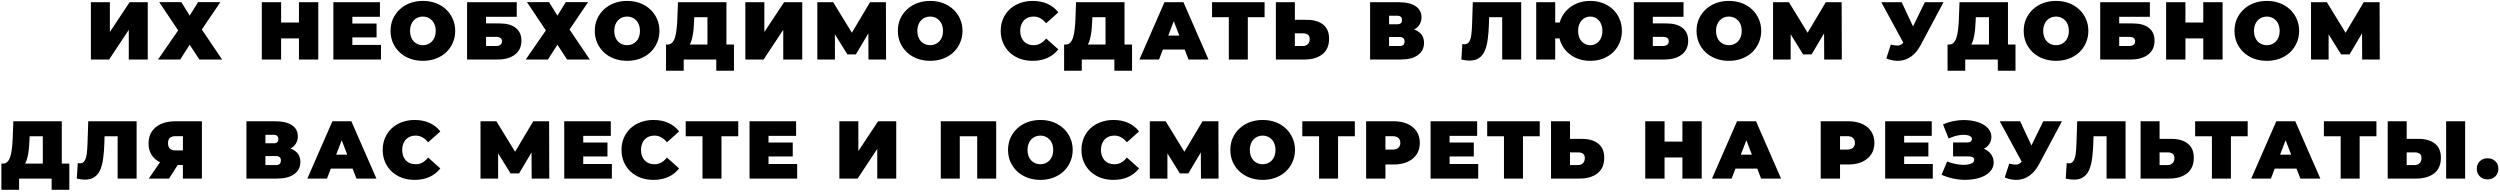 <?xml version="1.0" encoding="UTF-8"?> <svg xmlns="http://www.w3.org/2000/svg" width="672" height="52" viewBox="0 0 672 52" fill="none"> <path d="M24.429 16V0.6H29.533V8.608L34.835 0.6H39.719V16H34.615V8.014L29.335 16H24.429ZM42.806 0.578H48.746L50.99 4.208L53.234 0.578H59.24L54.246 7.926L59.702 16H53.586L50.99 12.018L48.438 16H42.476L47.888 8.168L42.806 0.578ZM80.358 0.6H85.549V16H80.358V0.6ZM75.561 16H70.37V0.6H75.561V16ZM80.71 10.324H75.21V6.056H80.71V10.324ZM94.359 6.32H101.223V10.06H94.359V6.32ZM94.712 12.084H102.411V16H89.608V0.6H102.125V4.516H94.712V12.084ZM113.67 16.352C112.423 16.352 111.264 16.154 110.194 15.758C109.138 15.362 108.221 14.805 107.444 14.086C106.666 13.353 106.058 12.495 105.618 11.512C105.192 10.529 104.98 9.459 104.98 8.3C104.98 7.127 105.192 6.056 105.618 5.088C106.058 4.105 106.666 3.255 107.444 2.536C108.221 1.803 109.138 1.238 110.194 0.842C111.264 0.446 112.423 0.248 113.67 0.248C114.931 0.248 116.09 0.446 117.146 0.842C118.202 1.238 119.118 1.803 119.896 2.536C120.673 3.255 121.274 4.105 121.7 5.088C122.14 6.056 122.36 7.127 122.36 8.3C122.36 9.459 122.14 10.529 121.7 11.512C121.274 12.495 120.673 13.353 119.896 14.086C119.118 14.805 118.202 15.362 117.146 15.758C116.09 16.154 114.931 16.352 113.67 16.352ZM113.67 12.15C114.154 12.15 114.601 12.062 115.012 11.886C115.437 11.71 115.804 11.461 116.112 11.138C116.434 10.801 116.684 10.397 116.86 9.928C117.036 9.444 117.124 8.901 117.124 8.3C117.124 7.699 117.036 7.163 116.86 6.694C116.684 6.21 116.434 5.807 116.112 5.484C115.804 5.147 115.437 4.89 115.012 4.714C114.601 4.538 114.154 4.45 113.67 4.45C113.186 4.45 112.731 4.538 112.306 4.714C111.895 4.89 111.528 5.147 111.206 5.484C110.898 5.807 110.656 6.21 110.48 6.694C110.304 7.163 110.216 7.699 110.216 8.3C110.216 8.901 110.304 9.444 110.48 9.928C110.656 10.397 110.898 10.801 111.206 11.138C111.528 11.461 111.895 11.71 112.306 11.886C112.731 12.062 113.186 12.15 113.67 12.15ZM125.548 16V0.6H138.902V4.516H130.652V6.298H134.326C136.204 6.298 137.641 6.701 138.638 7.508C139.65 8.3 140.156 9.451 140.156 10.962C140.156 12.531 139.584 13.763 138.44 14.658C137.296 15.553 135.705 16 133.666 16H125.548ZM130.652 12.37H133.314C133.828 12.37 134.224 12.26 134.502 12.04C134.796 11.82 134.942 11.505 134.942 11.094C134.942 10.302 134.4 9.906 133.314 9.906H130.652V12.37ZM141.648 0.578H147.588L149.832 4.208L152.076 0.578H158.082L153.088 7.926L158.544 16H152.428L149.832 12.018L147.28 16H141.318L146.73 8.168L141.648 0.578ZM168.569 16.352C167.322 16.352 166.164 16.154 165.093 15.758C164.037 15.362 163.12 14.805 162.343 14.086C161.566 13.353 160.957 12.495 160.517 11.512C160.092 10.529 159.879 9.459 159.879 8.3C159.879 7.127 160.092 6.056 160.517 5.088C160.957 4.105 161.566 3.255 162.343 2.536C163.12 1.803 164.037 1.238 165.093 0.842C166.164 0.446 167.322 0.248 168.569 0.248C169.83 0.248 170.989 0.446 172.045 0.842C173.101 1.238 174.018 1.803 174.795 2.536C175.572 3.255 176.174 4.105 176.599 5.088C177.039 6.056 177.259 7.127 177.259 8.3C177.259 9.459 177.039 10.529 176.599 11.512C176.174 12.495 175.572 13.353 174.795 14.086C174.018 14.805 173.101 15.362 172.045 15.758C170.989 16.154 169.83 16.352 168.569 16.352ZM168.569 12.15C169.053 12.15 169.5 12.062 169.911 11.886C170.336 11.71 170.703 11.461 171.011 11.138C171.334 10.801 171.583 10.397 171.759 9.928C171.935 9.444 172.023 8.901 172.023 8.3C172.023 7.699 171.935 7.163 171.759 6.694C171.583 6.21 171.334 5.807 171.011 5.484C170.703 5.147 170.336 4.89 169.911 4.714C169.5 4.538 169.053 4.45 168.569 4.45C168.085 4.45 167.63 4.538 167.205 4.714C166.794 4.89 166.428 5.147 166.105 5.484C165.797 5.807 165.555 6.21 165.379 6.694C165.203 7.163 165.115 7.699 165.115 8.3C165.115 8.901 165.203 9.444 165.379 9.928C165.555 10.397 165.797 10.801 166.105 11.138C166.428 11.461 166.794 11.71 167.205 11.886C167.63 12.062 168.085 12.15 168.569 12.15ZM190.16 13.8V4.626H186.618L186.574 5.726C186.545 6.533 186.493 7.288 186.42 7.992C186.347 8.696 186.244 9.341 186.112 9.928C185.995 10.515 185.841 11.035 185.65 11.49C185.459 11.93 185.225 12.297 184.946 12.59L179.468 11.974C179.952 11.974 180.348 11.813 180.656 11.49C180.979 11.153 181.235 10.691 181.426 10.104C181.617 9.503 181.756 8.799 181.844 7.992C181.947 7.171 182.02 6.269 182.064 5.286L182.24 0.6H195.264V13.8H190.16ZM179.028 19.014V11.974H197.288V19.014H192.536V16H183.78V19.014H179.028ZM200.352 16V0.6H205.456V8.608L210.758 0.6H215.642V16H210.538V8.014L205.258 16H200.352ZM219.697 16V0.6H223.965L230.125 10.654H227.881L233.865 0.6H238.133L238.177 16H233.447L233.403 7.728H234.151L230.059 14.614H227.771L223.503 7.728H224.427V16H219.697ZM250.033 16.352C248.786 16.352 247.627 16.154 246.557 15.758C245.501 15.362 244.584 14.805 243.807 14.086C243.029 13.353 242.421 12.495 241.981 11.512C241.555 10.529 241.343 9.459 241.343 8.3C241.343 7.127 241.555 6.056 241.981 5.088C242.421 4.105 243.029 3.255 243.807 2.536C244.584 1.803 245.501 1.238 246.557 0.842C247.627 0.446 248.786 0.248 250.033 0.248C251.294 0.248 252.453 0.446 253.509 0.842C254.565 1.238 255.481 1.803 256.259 2.536C257.036 3.255 257.637 4.105 258.063 5.088C258.503 6.056 258.723 7.127 258.723 8.3C258.723 9.459 258.503 10.529 258.063 11.512C257.637 12.495 257.036 13.353 256.259 14.086C255.481 14.805 254.565 15.362 253.509 15.758C252.453 16.154 251.294 16.352 250.033 16.352ZM250.033 12.15C250.517 12.15 250.964 12.062 251.375 11.886C251.8 11.71 252.167 11.461 252.475 11.138C252.797 10.801 253.047 10.397 253.223 9.928C253.399 9.444 253.487 8.901 253.487 8.3C253.487 7.699 253.399 7.163 253.223 6.694C253.047 6.21 252.797 5.807 252.475 5.484C252.167 5.147 251.8 4.89 251.375 4.714C250.964 4.538 250.517 4.45 250.033 4.45C249.549 4.45 249.094 4.538 248.669 4.714C248.258 4.89 247.891 5.147 247.569 5.484C247.261 5.807 247.019 6.21 246.843 6.694C246.667 7.163 246.579 7.699 246.579 8.3C246.579 8.901 246.667 9.444 246.843 9.928C247.019 10.397 247.261 10.801 247.569 11.138C247.891 11.461 248.258 11.71 248.669 11.886C249.094 12.062 249.549 12.15 250.033 12.15ZM277.571 16.352C276.339 16.352 275.195 16.161 274.139 15.78C273.098 15.384 272.188 14.827 271.411 14.108C270.648 13.389 270.054 12.539 269.629 11.556C269.204 10.573 268.991 9.488 268.991 8.3C268.991 7.112 269.204 6.027 269.629 5.044C270.054 4.061 270.648 3.211 271.411 2.492C272.188 1.773 273.098 1.223 274.139 0.842C275.195 0.446 276.339 0.248 277.571 0.248C279.082 0.248 280.416 0.512 281.575 1.04C282.748 1.568 283.716 2.331 284.479 3.328L281.201 6.254C280.746 5.682 280.24 5.242 279.683 4.934C279.14 4.611 278.524 4.45 277.835 4.45C277.292 4.45 276.801 4.538 276.361 4.714C275.921 4.89 275.54 5.147 275.217 5.484C274.909 5.821 274.667 6.232 274.491 6.716C274.315 7.185 274.227 7.713 274.227 8.3C274.227 8.887 274.315 9.422 274.491 9.906C274.667 10.375 274.909 10.779 275.217 11.116C275.54 11.453 275.921 11.71 276.361 11.886C276.801 12.062 277.292 12.15 277.835 12.15C278.524 12.15 279.14 11.996 279.683 11.688C280.24 11.365 280.746 10.918 281.201 10.346L284.479 13.272C283.716 14.255 282.748 15.017 281.575 15.56C280.416 16.088 279.082 16.352 277.571 16.352ZM297.166 13.8V4.626H293.624L293.58 5.726C293.551 6.533 293.499 7.288 293.426 7.992C293.353 8.696 293.25 9.341 293.118 9.928C293.001 10.515 292.847 11.035 292.656 11.49C292.465 11.93 292.231 12.297 291.952 12.59L286.474 11.974C286.958 11.974 287.354 11.813 287.662 11.49C287.985 11.153 288.241 10.691 288.432 10.104C288.623 9.503 288.762 8.799 288.85 7.992C288.953 7.171 289.026 6.269 289.07 5.286L289.246 0.6H302.27V13.8H297.166ZM286.034 19.014V11.974H304.294V19.014H299.542V16H290.786V19.014H286.034ZM306.274 16L313.006 0.6H318.11L324.842 16H319.474L314.502 3.064H316.526L311.554 16H306.274ZM310.278 13.316L311.598 9.576H318.682L320.002 13.316H310.278ZM330.308 16V3.504L331.43 4.626H325.798V0.6H339.922V4.626H334.29L335.412 3.504V16H330.308ZM351.249 5.33C353.126 5.33 354.593 5.755 355.649 6.606C356.719 7.442 357.255 8.711 357.255 10.412C357.255 12.245 356.653 13.639 355.451 14.592C354.248 15.531 352.627 16 350.589 16H342.955V0.6H348.059V5.33H351.249ZM350.237 12.37C350.75 12.37 351.175 12.209 351.513 11.886C351.865 11.549 352.041 11.087 352.041 10.5C352.041 9.913 351.865 9.51 351.513 9.29C351.175 9.07 350.75 8.96 350.237 8.96H348.059V12.37H350.237ZM368.282 16V0.6H376.092C377.999 0.6 379.473 0.952 380.514 1.656C381.57 2.36 382.098 3.35 382.098 4.626C382.098 5.873 381.614 6.863 380.646 7.596C379.678 8.315 378.373 8.674 376.73 8.674L377.17 7.486C378.915 7.486 380.287 7.831 381.284 8.52C382.281 9.209 382.78 10.214 382.78 11.534C382.78 12.898 382.237 13.983 381.152 14.79C380.067 15.597 378.519 16 376.51 16H368.282ZM373.386 12.37H376.268C376.693 12.37 377.009 12.267 377.214 12.062C377.434 11.842 377.544 11.534 377.544 11.138C377.544 10.742 377.434 10.449 377.214 10.258C377.009 10.053 376.693 9.95 376.268 9.95H373.386V12.37ZM373.386 6.518H375.586C376.026 6.518 376.349 6.423 376.554 6.232C376.759 6.041 376.862 5.763 376.862 5.396C376.862 5.015 376.759 4.729 376.554 4.538C376.349 4.333 376.026 4.23 375.586 4.23H373.386V6.518ZM395.011 16.286C394.689 16.286 394.344 16.264 393.977 16.22C393.611 16.176 393.222 16.103 392.811 16L393.075 11.842C393.281 11.886 393.471 11.908 393.647 11.908C394.219 11.908 394.645 11.673 394.923 11.204C395.202 10.735 395.393 10.104 395.495 9.312C395.598 8.505 395.664 7.603 395.693 6.606L395.891 0.6H408.893V16H403.789V3.526L404.911 4.626H399.301L400.313 3.46L400.225 6.408C400.181 7.889 400.079 9.239 399.917 10.456C399.771 11.659 399.514 12.7 399.147 13.58C398.781 14.445 398.26 15.113 397.585 15.582C396.925 16.051 396.067 16.286 395.011 16.286ZM412.934 16V0.6H418.038V6.056H422.02V10.324H418.038V16H412.934ZM427.476 16.352C426.244 16.352 425.107 16.154 424.066 15.758C423.039 15.362 422.137 14.805 421.36 14.086C420.597 13.353 420.003 12.495 419.578 11.512C419.167 10.529 418.962 9.459 418.962 8.3C418.962 7.127 419.167 6.056 419.578 5.088C420.003 4.105 420.597 3.255 421.36 2.536C422.137 1.803 423.039 1.238 424.066 0.842C425.107 0.446 426.244 0.248 427.476 0.248C428.708 0.248 429.837 0.446 430.864 0.842C431.905 1.238 432.807 1.803 433.57 2.536C434.332 3.255 434.919 4.105 435.33 5.088C435.755 6.056 435.968 7.127 435.968 8.3C435.968 9.459 435.755 10.529 435.33 11.512C434.919 12.495 434.332 13.353 433.57 14.086C432.807 14.805 431.905 15.362 430.864 15.758C429.837 16.154 428.708 16.352 427.476 16.352ZM427.476 12.15C427.93 12.15 428.348 12.062 428.73 11.886C429.126 11.71 429.47 11.461 429.764 11.138C430.072 10.801 430.306 10.397 430.468 9.928C430.644 9.444 430.732 8.901 430.732 8.3C430.732 7.699 430.644 7.163 430.468 6.694C430.306 6.21 430.072 5.807 429.764 5.484C429.47 5.147 429.126 4.89 428.73 4.714C428.348 4.538 427.93 4.45 427.476 4.45C427.021 4.45 426.596 4.538 426.2 4.714C425.804 4.89 425.452 5.147 425.144 5.484C424.85 5.807 424.616 6.21 424.44 6.694C424.278 7.163 424.198 7.699 424.198 8.3C424.198 8.901 424.278 9.444 424.44 9.928C424.616 10.397 424.85 10.801 425.144 11.138C425.452 11.461 425.804 11.71 426.2 11.886C426.596 12.062 427.021 12.15 427.476 12.15ZM439.175 16V0.6H452.529V4.516H444.279V6.298H447.953C449.831 6.298 451.268 6.701 452.265 7.508C453.277 8.3 453.783 9.451 453.783 10.962C453.783 12.531 453.211 13.763 452.067 14.658C450.923 15.553 449.332 16 447.293 16H439.175ZM444.279 12.37H446.941C447.455 12.37 447.851 12.26 448.129 12.04C448.423 11.82 448.569 11.505 448.569 11.094C448.569 10.302 448.027 9.906 446.941 9.906H444.279V12.37ZM464.72 16.352C463.473 16.352 462.315 16.154 461.244 15.758C460.188 15.362 459.271 14.805 458.494 14.086C457.717 13.353 457.108 12.495 456.668 11.512C456.243 10.529 456.03 9.459 456.03 8.3C456.03 7.127 456.243 6.056 456.668 5.088C457.108 4.105 457.717 3.255 458.494 2.536C459.271 1.803 460.188 1.238 461.244 0.842C462.315 0.446 463.473 0.248 464.72 0.248C465.981 0.248 467.14 0.446 468.196 0.842C469.252 1.238 470.169 1.803 470.946 2.536C471.723 3.255 472.325 4.105 472.75 5.088C473.19 6.056 473.41 7.127 473.41 8.3C473.41 9.459 473.19 10.529 472.75 11.512C472.325 12.495 471.723 13.353 470.946 14.086C470.169 14.805 469.252 15.362 468.196 15.758C467.14 16.154 465.981 16.352 464.72 16.352ZM464.72 12.15C465.204 12.15 465.651 12.062 466.062 11.886C466.487 11.71 466.854 11.461 467.162 11.138C467.485 10.801 467.734 10.397 467.91 9.928C468.086 9.444 468.174 8.901 468.174 8.3C468.174 7.699 468.086 7.163 467.91 6.694C467.734 6.21 467.485 5.807 467.162 5.484C466.854 5.147 466.487 4.89 466.062 4.714C465.651 4.538 465.204 4.45 464.72 4.45C464.236 4.45 463.781 4.538 463.356 4.714C462.945 4.89 462.579 5.147 462.256 5.484C461.948 5.807 461.706 6.21 461.53 6.694C461.354 7.163 461.266 7.699 461.266 8.3C461.266 8.901 461.354 9.444 461.53 9.928C461.706 10.397 461.948 10.801 462.256 11.138C462.579 11.461 462.945 11.71 463.356 11.886C463.781 12.062 464.236 12.15 464.72 12.15ZM476.599 16V0.6H480.867L487.027 10.654H484.783L490.767 0.6H495.035L495.079 16H490.349L490.305 7.728H491.053L486.961 14.614H484.673L480.405 7.728H481.329V16H476.599ZM508.25 11.974C509.159 12.209 509.871 12.289 510.384 12.216C510.897 12.128 511.352 11.813 511.748 11.27L512.496 10.214L512.936 9.73L517.402 0.6H522.418L516.236 12.194C515.561 13.455 514.747 14.438 513.794 15.142C512.855 15.831 511.814 16.227 510.67 16.33C509.526 16.433 508.316 16.227 507.04 15.714L508.25 11.974ZM512.87 13.8L505.698 0.6H511.176L515.686 10.214L512.87 13.8ZM534.636 13.8V4.626H531.094L531.05 5.726C531.021 6.533 530.97 7.288 530.896 7.992C530.823 8.696 530.72 9.341 530.588 9.928C530.471 10.515 530.317 11.035 530.126 11.49C529.936 11.93 529.701 12.297 529.422 12.59L523.944 11.974C524.428 11.974 524.824 11.813 525.132 11.49C525.455 11.153 525.712 10.691 525.902 10.104C526.093 9.503 526.232 8.799 526.32 7.992C526.423 7.171 526.496 6.269 526.54 5.286L526.716 0.6H539.74V13.8H534.636ZM523.504 19.014V11.974H541.764V19.014H537.012V16H528.256V19.014H523.504ZM552.66 16.352C551.413 16.352 550.255 16.154 549.184 15.758C548.128 15.362 547.211 14.805 546.434 14.086C545.657 13.353 545.048 12.495 544.608 11.512C544.183 10.529 543.97 9.459 543.97 8.3C543.97 7.127 544.183 6.056 544.608 5.088C545.048 4.105 545.657 3.255 546.434 2.536C547.211 1.803 548.128 1.238 549.184 0.842C550.255 0.446 551.413 0.248 552.66 0.248C553.921 0.248 555.08 0.446 556.136 0.842C557.192 1.238 558.109 1.803 558.886 2.536C559.663 3.255 560.265 4.105 560.69 5.088C561.13 6.056 561.35 7.127 561.35 8.3C561.35 9.459 561.13 10.529 560.69 11.512C560.265 12.495 559.663 13.353 558.886 14.086C558.109 14.805 557.192 15.362 556.136 15.758C555.08 16.154 553.921 16.352 552.66 16.352ZM552.66 12.15C553.144 12.15 553.591 12.062 554.002 11.886C554.427 11.71 554.794 11.461 555.102 11.138C555.425 10.801 555.674 10.397 555.85 9.928C556.026 9.444 556.114 8.901 556.114 8.3C556.114 7.699 556.026 7.163 555.85 6.694C555.674 6.21 555.425 5.807 555.102 5.484C554.794 5.147 554.427 4.89 554.002 4.714C553.591 4.538 553.144 4.45 552.66 4.45C552.176 4.45 551.721 4.538 551.296 4.714C550.885 4.89 550.519 5.147 550.196 5.484C549.888 5.807 549.646 6.21 549.47 6.694C549.294 7.163 549.206 7.699 549.206 8.3C549.206 8.901 549.294 9.444 549.47 9.928C549.646 10.397 549.888 10.801 550.196 11.138C550.519 11.461 550.885 11.71 551.296 11.886C551.721 12.062 552.176 12.15 552.66 12.15ZM564.538 16V0.6H577.892V4.516H569.642V6.298H573.316C575.194 6.298 576.631 6.701 577.628 7.508C578.64 8.3 579.146 9.451 579.146 10.962C579.146 12.531 578.574 13.763 577.43 14.658C576.286 15.553 574.695 16 572.656 16H564.538ZM569.642 12.37H572.304C572.818 12.37 573.214 12.26 573.492 12.04C573.786 11.82 573.932 11.505 573.932 11.094C573.932 10.302 573.39 9.906 572.304 9.906H569.642V12.37ZM592.239 0.6H597.431V16H592.239V0.6ZM587.443 16H582.251V0.6H587.443V16ZM592.591 10.324H587.091V6.056H592.591V10.324ZM609.321 16.352C608.074 16.352 606.916 16.154 605.845 15.758C604.789 15.362 603.872 14.805 603.095 14.086C602.318 13.353 601.709 12.495 601.269 11.512C600.844 10.529 600.631 9.459 600.631 8.3C600.631 7.127 600.844 6.056 601.269 5.088C601.709 4.105 602.318 3.255 603.095 2.536C603.872 1.803 604.789 1.238 605.845 0.842C606.916 0.446 608.074 0.248 609.321 0.248C610.582 0.248 611.741 0.446 612.797 0.842C613.853 1.238 614.77 1.803 615.547 2.536C616.324 3.255 616.926 4.105 617.351 5.088C617.791 6.056 618.011 7.127 618.011 8.3C618.011 9.459 617.791 10.529 617.351 11.512C616.926 12.495 616.324 13.353 615.547 14.086C614.77 14.805 613.853 15.362 612.797 15.758C611.741 16.154 610.582 16.352 609.321 16.352ZM609.321 12.15C609.805 12.15 610.252 12.062 610.663 11.886C611.088 11.71 611.455 11.461 611.763 11.138C612.086 10.801 612.335 10.397 612.511 9.928C612.687 9.444 612.775 8.901 612.775 8.3C612.775 7.699 612.687 7.163 612.511 6.694C612.335 6.21 612.086 5.807 611.763 5.484C611.455 5.147 611.088 4.89 610.663 4.714C610.252 4.538 609.805 4.45 609.321 4.45C608.837 4.45 608.382 4.538 607.957 4.714C607.546 4.89 607.18 5.147 606.857 5.484C606.549 5.807 606.307 6.21 606.131 6.694C605.955 7.163 605.867 7.699 605.867 8.3C605.867 8.901 605.955 9.444 606.131 9.928C606.307 10.397 606.549 10.801 606.857 11.138C607.18 11.461 607.546 11.71 607.957 11.886C608.382 12.062 608.837 12.15 609.321 12.15ZM621.2 16V0.6H625.468L631.628 10.654H629.384L635.368 0.6H639.636L639.68 16H634.95L634.906 7.728H635.654L631.562 14.614H629.274L625.006 7.728H625.93V16H621.2ZM11.505 45.8V36.626H7.963L7.919 37.726C7.89 38.533 7.839 39.288 7.765 39.992C7.692 40.696 7.589 41.341 7.457 41.928C7.34 42.515 7.186 43.035 6.995 43.49C6.805 43.93 6.57 44.297 6.291 44.59L0.813 43.974C1.297 43.974 1.693 43.813 2.001 43.49C2.324 43.153 2.581 42.691 2.771 42.104C2.962 41.503 3.101 40.799 3.189 39.992C3.292 39.171 3.365 38.269 3.409 37.286L3.585 32.6H16.609V45.8H11.505ZM0.373 51.014V43.974H18.633V51.014H13.881V48H5.125V51.014H0.373ZM22.841 48.286C22.518 48.286 22.174 48.264 21.807 48.22C21.44 48.176 21.052 48.103 20.641 48L20.905 43.842C21.11 43.886 21.301 43.908 21.477 43.908C22.049 43.908 22.474 43.673 22.753 43.204C23.032 42.735 23.222 42.104 23.325 41.312C23.428 40.505 23.494 39.603 23.523 38.606L23.721 32.6H36.723V48H31.619V35.526L32.741 36.626H27.131L28.143 35.46L28.055 38.408C28.011 39.889 27.908 41.239 27.747 42.456C27.6 43.659 27.344 44.7 26.977 45.58C26.61 46.445 26.09 47.113 25.415 47.582C24.755 48.051 23.897 48.286 22.841 48.286ZM49.167 48V43.314L50.377 44.348H46.835C45.413 44.348 44.181 44.121 43.139 43.666C42.112 43.197 41.321 42.529 40.763 41.664C40.206 40.799 39.927 39.765 39.927 38.562C39.927 37.33 40.213 36.274 40.785 35.394C41.372 34.499 42.2 33.81 43.271 33.326C44.342 32.842 45.603 32.6 47.055 32.6H54.271V48H49.167ZM39.993 48L43.865 42.39H49.035L45.427 48H39.993ZM49.167 41.686V35.35L50.377 36.604H47.143C46.483 36.604 45.984 36.758 45.647 37.066C45.325 37.374 45.163 37.843 45.163 38.474C45.163 39.119 45.332 39.611 45.669 39.948C46.007 40.271 46.498 40.432 47.143 40.432H50.377L49.167 41.686ZM66.241 48V32.6H74.051C75.958 32.6 77.432 32.952 78.473 33.656C79.529 34.36 80.057 35.35 80.057 36.626C80.057 37.873 79.573 38.863 78.605 39.596C77.637 40.315 76.332 40.674 74.689 40.674L75.129 39.486C76.874 39.486 78.246 39.831 79.243 40.52C80.24 41.209 80.739 42.214 80.739 43.534C80.739 44.898 80.196 45.983 79.111 46.79C78.026 47.597 76.478 48 74.469 48H66.241ZM71.345 44.37H74.227C74.652 44.37 74.968 44.267 75.173 44.062C75.393 43.842 75.503 43.534 75.503 43.138C75.503 42.742 75.393 42.449 75.173 42.258C74.968 42.053 74.652 41.95 74.227 41.95H71.345V44.37ZM71.345 38.518H73.545C73.985 38.518 74.308 38.423 74.513 38.232C74.718 38.041 74.821 37.763 74.821 37.396C74.821 37.015 74.718 36.729 74.513 36.538C74.308 36.333 73.985 36.23 73.545 36.23H71.345V38.518ZM82.613 48L89.345 32.6H94.449L101.181 48H95.813L90.841 35.064H92.865L87.893 48H82.613ZM86.617 45.316L87.937 41.576H95.021L96.341 45.316H86.617ZM111.451 48.352C110.219 48.352 109.075 48.161 108.019 47.78C106.978 47.384 106.069 46.827 105.291 46.108C104.529 45.389 103.935 44.539 103.509 43.556C103.084 42.573 102.871 41.488 102.871 40.3C102.871 39.112 103.084 38.027 103.509 37.044C103.935 36.061 104.529 35.211 105.291 34.492C106.069 33.773 106.978 33.223 108.019 32.842C109.075 32.446 110.219 32.248 111.451 32.248C112.962 32.248 114.297 32.512 115.455 33.04C116.629 33.568 117.597 34.331 118.359 35.328L115.081 38.254C114.627 37.682 114.121 37.242 113.563 36.934C113.021 36.611 112.405 36.45 111.715 36.45C111.173 36.45 110.681 36.538 110.241 36.714C109.801 36.89 109.42 37.147 109.097 37.484C108.789 37.821 108.547 38.232 108.371 38.716C108.195 39.185 108.107 39.713 108.107 40.3C108.107 40.887 108.195 41.422 108.371 41.906C108.547 42.375 108.789 42.779 109.097 43.116C109.42 43.453 109.801 43.71 110.241 43.886C110.681 44.062 111.173 44.15 111.715 44.15C112.405 44.15 113.021 43.996 113.563 43.688C114.121 43.365 114.627 42.918 115.081 42.346L118.359 45.272C117.597 46.255 116.629 47.017 115.455 47.56C114.297 48.088 112.962 48.352 111.451 48.352ZM129.164 48V32.6H133.432L139.592 42.654H137.348L143.332 32.6H147.6L147.644 48H142.914L142.87 39.728H143.618L139.526 46.614H137.238L132.97 39.728H133.894V48H129.164ZM156.419 38.32H163.283V42.06H156.419V38.32ZM156.771 44.084H164.471V48H151.667V32.6H164.185V36.516H156.771V44.084ZM175.641 48.352C174.409 48.352 173.265 48.161 172.209 47.78C171.168 47.384 170.259 46.827 169.481 46.108C168.719 45.389 168.125 44.539 167.699 43.556C167.274 42.573 167.061 41.488 167.061 40.3C167.061 39.112 167.274 38.027 167.699 37.044C168.125 36.061 168.719 35.211 169.481 34.492C170.259 33.773 171.168 33.223 172.209 32.842C173.265 32.446 174.409 32.248 175.641 32.248C177.152 32.248 178.487 32.512 179.645 33.04C180.819 33.568 181.787 34.331 182.549 35.328L179.271 38.254C178.817 37.682 178.311 37.242 177.753 36.934C177.211 36.611 176.595 36.45 175.905 36.45C175.363 36.45 174.871 36.538 174.431 36.714C173.991 36.89 173.61 37.147 173.287 37.484C172.979 37.821 172.737 38.232 172.561 38.716C172.385 39.185 172.297 39.713 172.297 40.3C172.297 40.887 172.385 41.422 172.561 41.906C172.737 42.375 172.979 42.779 173.287 43.116C173.61 43.453 173.991 43.71 174.431 43.886C174.871 44.062 175.363 44.15 175.905 44.15C176.595 44.15 177.211 43.996 177.753 43.688C178.311 43.365 178.817 42.918 179.271 42.346L182.549 45.272C181.787 46.255 180.819 47.017 179.645 47.56C178.487 48.088 177.152 48.352 175.641 48.352ZM188.829 48V35.504L189.951 36.626H184.319V32.6H198.443V36.626H192.811L193.933 35.504V48H188.829ZM206.227 38.32H213.091V42.06H206.227V38.32ZM206.579 44.084H214.279V48H201.475V32.6H213.993V36.516H206.579V44.084ZM225.621 48V32.6H230.725V40.608L236.027 32.6H240.911V48H235.807V40.014L230.527 48H225.621ZM252.882 48V32.6H267.776V48H262.672V35.526L263.794 36.626H256.864L257.986 35.526V48H252.882ZM279.651 48.352C278.404 48.352 277.246 48.154 276.175 47.758C275.119 47.362 274.202 46.805 273.425 46.086C272.648 45.353 272.039 44.495 271.599 43.512C271.174 42.529 270.961 41.459 270.961 40.3C270.961 39.127 271.174 38.056 271.599 37.088C272.039 36.105 272.648 35.255 273.425 34.536C274.202 33.803 275.119 33.238 276.175 32.842C277.246 32.446 278.404 32.248 279.651 32.248C280.912 32.248 282.071 32.446 283.127 32.842C284.183 33.238 285.1 33.803 285.877 34.536C286.654 35.255 287.256 36.105 287.681 37.088C288.121 38.056 288.341 39.127 288.341 40.3C288.341 41.459 288.121 42.529 287.681 43.512C287.256 44.495 286.654 45.353 285.877 46.086C285.1 46.805 284.183 47.362 283.127 47.758C282.071 48.154 280.912 48.352 279.651 48.352ZM279.651 44.15C280.135 44.15 280.582 44.062 280.993 43.886C281.418 43.71 281.785 43.461 282.093 43.138C282.416 42.801 282.665 42.397 282.841 41.928C283.017 41.444 283.105 40.901 283.105 40.3C283.105 39.699 283.017 39.163 282.841 38.694C282.665 38.21 282.416 37.807 282.093 37.484C281.785 37.147 281.418 36.89 280.993 36.714C280.582 36.538 280.135 36.45 279.651 36.45C279.167 36.45 278.712 36.538 278.287 36.714C277.876 36.89 277.51 37.147 277.187 37.484C276.879 37.807 276.637 38.21 276.461 38.694C276.285 39.163 276.197 39.699 276.197 40.3C276.197 40.901 276.285 41.444 276.461 41.928C276.637 42.397 276.879 42.801 277.187 43.138C277.51 43.461 277.876 43.71 278.287 43.886C278.712 44.062 279.167 44.15 279.651 44.15ZM299.274 48.352C298.042 48.352 296.898 48.161 295.842 47.78C294.8 47.384 293.891 46.827 293.114 46.108C292.351 45.389 291.757 44.539 291.332 43.556C290.906 42.573 290.694 41.488 290.694 40.3C290.694 39.112 290.906 38.027 291.332 37.044C291.757 36.061 292.351 35.211 293.114 34.492C293.891 33.773 294.8 33.223 295.842 32.842C296.898 32.446 298.042 32.248 299.274 32.248C300.784 32.248 302.119 32.512 303.278 33.04C304.451 33.568 305.419 34.331 306.182 35.328L302.904 38.254C302.449 37.682 301.943 37.242 301.386 36.934C300.843 36.611 300.227 36.45 299.538 36.45C298.995 36.45 298.504 36.538 298.064 36.714C297.624 36.89 297.242 37.147 296.92 37.484C296.612 37.821 296.37 38.232 296.194 38.716C296.018 39.185 295.93 39.713 295.93 40.3C295.93 40.887 296.018 41.422 296.194 41.906C296.37 42.375 296.612 42.779 296.92 43.116C297.242 43.453 297.624 43.71 298.064 43.886C298.504 44.062 298.995 44.15 299.538 44.15C300.227 44.15 300.843 43.996 301.386 43.688C301.943 43.365 302.449 42.918 302.904 42.346L306.182 45.272C305.419 46.255 304.451 47.017 303.278 47.56C302.119 48.088 300.784 48.352 299.274 48.352ZM309.07 48V32.6H313.338L319.498 42.654H317.254L323.238 32.6H327.506L327.55 48H322.82L322.776 39.728H323.524L319.432 46.614H317.144L312.876 39.728H313.8V48H309.07ZM339.406 48.352C338.159 48.352 337.001 48.154 335.93 47.758C334.874 47.362 333.957 46.805 333.18 46.086C332.403 45.353 331.794 44.495 331.354 43.512C330.929 42.529 330.716 41.459 330.716 40.3C330.716 39.127 330.929 38.056 331.354 37.088C331.794 36.105 332.403 35.255 333.18 34.536C333.957 33.803 334.874 33.238 335.93 32.842C337.001 32.446 338.159 32.248 339.406 32.248C340.667 32.248 341.826 32.446 342.882 32.842C343.938 33.238 344.855 33.803 345.632 34.536C346.409 35.255 347.011 36.105 347.436 37.088C347.876 38.056 348.096 39.127 348.096 40.3C348.096 41.459 347.876 42.529 347.436 43.512C347.011 44.495 346.409 45.353 345.632 46.086C344.855 46.805 343.938 47.362 342.882 47.758C341.826 48.154 340.667 48.352 339.406 48.352ZM339.406 44.15C339.89 44.15 340.337 44.062 340.748 43.886C341.173 43.71 341.54 43.461 341.848 43.138C342.171 42.801 342.42 42.397 342.596 41.928C342.772 41.444 342.86 40.901 342.86 40.3C342.86 39.699 342.772 39.163 342.596 38.694C342.42 38.21 342.171 37.807 341.848 37.484C341.54 37.147 341.173 36.89 340.748 36.714C340.337 36.538 339.89 36.45 339.406 36.45C338.922 36.45 338.467 36.538 338.042 36.714C337.631 36.89 337.265 37.147 336.942 37.484C336.634 37.807 336.392 38.21 336.216 38.694C336.04 39.163 335.952 39.699 335.952 40.3C335.952 40.901 336.04 41.444 336.216 41.928C336.392 42.397 336.634 42.801 336.942 43.138C337.265 43.461 337.631 43.71 338.042 43.886C338.467 44.062 338.922 44.15 339.406 44.15ZM354.568 48V35.504L355.69 36.626H350.058V32.6H364.182V36.626H358.55L359.672 35.504V48H354.568ZM367.214 48V32.6H374.628C376.065 32.6 377.305 32.835 378.346 33.304C379.402 33.773 380.216 34.448 380.788 35.328C381.36 36.193 381.646 37.22 381.646 38.408C381.646 39.596 381.36 40.623 380.788 41.488C380.216 42.353 379.402 43.028 378.346 43.512C377.305 43.981 376.065 44.216 374.628 44.216H370.096L372.406 41.994V48H367.214ZM372.406 42.566L370.096 40.212H374.298C375.017 40.212 375.545 40.051 375.882 39.728C376.234 39.405 376.41 38.965 376.41 38.408C376.41 37.851 376.234 37.411 375.882 37.088C375.545 36.765 375.017 36.604 374.298 36.604H370.096L372.406 34.25V42.566ZM389.292 38.32H396.156V42.06H389.292V38.32ZM389.644 44.084H397.344V48H384.54V32.6H397.058V36.516H389.644V44.084ZM404.268 48V35.504L405.39 36.626H399.758V32.6H413.882V36.626H408.25L409.372 35.504V48H404.268ZM425.208 37.33C427.086 37.33 428.552 37.755 429.608 38.606C430.679 39.442 431.214 40.711 431.214 42.412C431.214 44.245 430.613 45.639 429.41 46.592C428.208 47.531 426.587 48 424.548 48H416.914V32.6H422.018V37.33H425.208ZM424.196 44.37C424.71 44.37 425.135 44.209 425.472 43.886C425.824 43.549 426 43.087 426 42.5C426 41.913 425.824 41.51 425.472 41.29C425.135 41.07 424.71 40.96 424.196 40.96H422.018V44.37H424.196ZM452.23 32.6H457.422V48H452.23V32.6ZM447.434 48H442.242V32.6H447.434V48ZM452.582 42.324H447.082V38.056H452.582V42.324ZM460.182 48L466.914 32.6H472.018L478.75 48H473.382L468.41 35.064H470.434L465.462 48H460.182ZM464.186 45.316L465.506 41.576H472.59L473.91 45.316H464.186ZM489.407 48V32.6H496.821C498.258 32.6 499.497 32.835 500.539 33.304C501.595 33.773 502.409 34.448 502.981 35.328C503.553 36.193 503.839 37.22 503.839 38.408C503.839 39.596 503.553 40.623 502.981 41.488C502.409 42.353 501.595 43.028 500.539 43.512C499.497 43.981 498.258 44.216 496.821 44.216H492.289L494.599 41.994V48H489.407ZM494.599 42.566L492.289 40.212H496.491C497.209 40.212 497.737 40.051 498.075 39.728C498.427 39.405 498.603 38.965 498.603 38.408C498.603 37.851 498.427 37.411 498.075 37.088C497.737 36.765 497.209 36.604 496.491 36.604H492.289L494.599 34.25V42.566ZM511.485 38.32H518.349V42.06H511.485V38.32ZM511.837 44.084H519.537V48H506.733V32.6H519.251V36.516H511.837V44.084ZM521.885 46.988L523.403 43.402C524.048 43.666 524.708 43.871 525.383 44.018C526.072 44.165 526.732 44.26 527.363 44.304C527.993 44.333 528.551 44.304 529.035 44.216C529.533 44.128 529.929 43.981 530.223 43.776C530.516 43.571 530.663 43.299 530.663 42.962C530.663 42.61 530.516 42.368 530.223 42.236C529.929 42.104 529.57 42.038 529.145 42.038H524.987V38.298H528.705C529.145 38.298 529.475 38.217 529.695 38.056C529.929 37.88 530.047 37.653 530.047 37.374C530.047 37.066 529.915 36.824 529.651 36.648C529.401 36.472 529.057 36.355 528.617 36.296C528.191 36.223 527.707 36.215 527.165 36.274C526.622 36.318 526.057 36.428 525.471 36.604C524.899 36.765 524.341 36.978 523.799 37.242L522.281 33.458C523.366 32.959 524.503 32.622 525.691 32.446C526.893 32.255 528.059 32.219 529.189 32.336C530.333 32.439 531.359 32.681 532.269 33.062C533.193 33.443 533.926 33.949 534.469 34.58C535.011 35.196 535.283 35.929 535.283 36.78C535.283 37.513 535.085 38.173 534.689 38.76C534.293 39.332 533.75 39.779 533.061 40.102C532.386 40.425 531.616 40.586 530.751 40.586L530.861 39.552C531.873 39.552 532.753 39.735 533.501 40.102C534.263 40.454 534.85 40.938 535.261 41.554C535.686 42.17 535.899 42.874 535.899 43.666C535.899 44.399 535.701 45.059 535.305 45.646C534.909 46.218 534.359 46.709 533.655 47.12C532.965 47.516 532.159 47.817 531.235 48.022C530.325 48.227 529.343 48.33 528.287 48.33C527.245 48.345 526.175 48.235 525.075 48C523.989 47.78 522.926 47.443 521.885 46.988ZM540.081 43.974C540.991 44.209 541.702 44.289 542.215 44.216C542.729 44.128 543.183 43.813 543.579 43.27L544.327 42.214L544.767 41.73L549.233 32.6H554.249L548.067 44.194C547.393 45.455 546.579 46.438 545.625 47.142C544.687 47.831 543.645 48.227 542.501 48.33C541.357 48.433 540.147 48.227 538.871 47.714L540.081 43.974ZM544.701 45.8L537.529 32.6H543.007L547.517 42.214L544.701 45.8ZM557.469 48.286C557.147 48.286 556.802 48.264 556.435 48.22C556.069 48.176 555.68 48.103 555.269 48L555.533 43.842C555.739 43.886 555.929 43.908 556.105 43.908C556.677 43.908 557.103 43.673 557.381 43.204C557.66 42.735 557.851 42.104 557.953 41.312C558.056 40.505 558.122 39.603 558.151 38.606L558.349 32.6H571.351V48H566.247V35.526L567.369 36.626H561.759L562.771 35.46L562.683 38.408C562.639 39.889 562.537 41.239 562.375 42.456C562.229 43.659 561.972 44.7 561.605 45.58C561.239 46.445 560.718 47.113 560.043 47.582C559.383 48.051 558.525 48.286 557.469 48.286ZM583.686 37.33C585.563 37.33 587.03 37.755 588.086 38.606C589.156 39.442 589.692 40.711 589.692 42.412C589.692 44.245 589.09 45.639 587.888 46.592C586.685 47.531 585.064 48 583.026 48H575.392V32.6H580.496V37.33H583.686ZM582.674 44.37C583.187 44.37 583.612 44.209 583.95 43.886C584.302 43.549 584.478 43.087 584.478 42.5C584.478 41.913 584.302 41.51 583.95 41.29C583.612 41.07 583.187 40.96 582.674 40.96H580.496V44.37H582.674ZM594.561 48V35.504L595.683 36.626H590.051V32.6H604.175V36.626H598.543L599.665 35.504V48H594.561ZM605.136 48L611.868 32.6H616.972L623.704 48H618.336L613.364 35.064H615.388L610.416 48H605.136ZM609.14 45.316L610.46 41.576H617.544L618.864 45.316H609.14ZM629.17 48V35.504L630.292 36.626H624.66V32.6H638.784V36.626H633.152L634.274 35.504V48H629.17ZM650.11 37.33C651.987 37.33 653.454 37.755 654.51 38.606C655.581 39.442 656.116 40.711 656.116 42.412C656.116 44.245 655.515 45.639 654.312 46.592C653.109 47.531 651.489 48 649.45 48H641.816V32.6H646.92V37.33H650.11ZM649.098 44.37C649.611 44.37 650.037 44.209 650.374 43.886C650.726 43.549 650.902 43.087 650.902 42.5C650.902 41.913 650.726 41.51 650.374 41.29C650.037 41.07 649.611 40.96 649.098 40.96H646.92V44.37H649.098ZM657.524 48V32.6H662.628V48H657.524ZM668.663 48.22C667.842 48.22 667.152 47.956 666.595 47.428C666.038 46.885 665.759 46.196 665.759 45.36C665.759 44.509 666.038 43.827 666.595 43.314C667.152 42.801 667.842 42.544 668.663 42.544C669.484 42.544 670.174 42.801 670.731 43.314C671.288 43.827 671.567 44.509 671.567 45.36C671.567 46.196 671.288 46.885 670.731 47.428C670.174 47.956 669.484 48.22 668.663 48.22Z" fill="black"></path> </svg> 